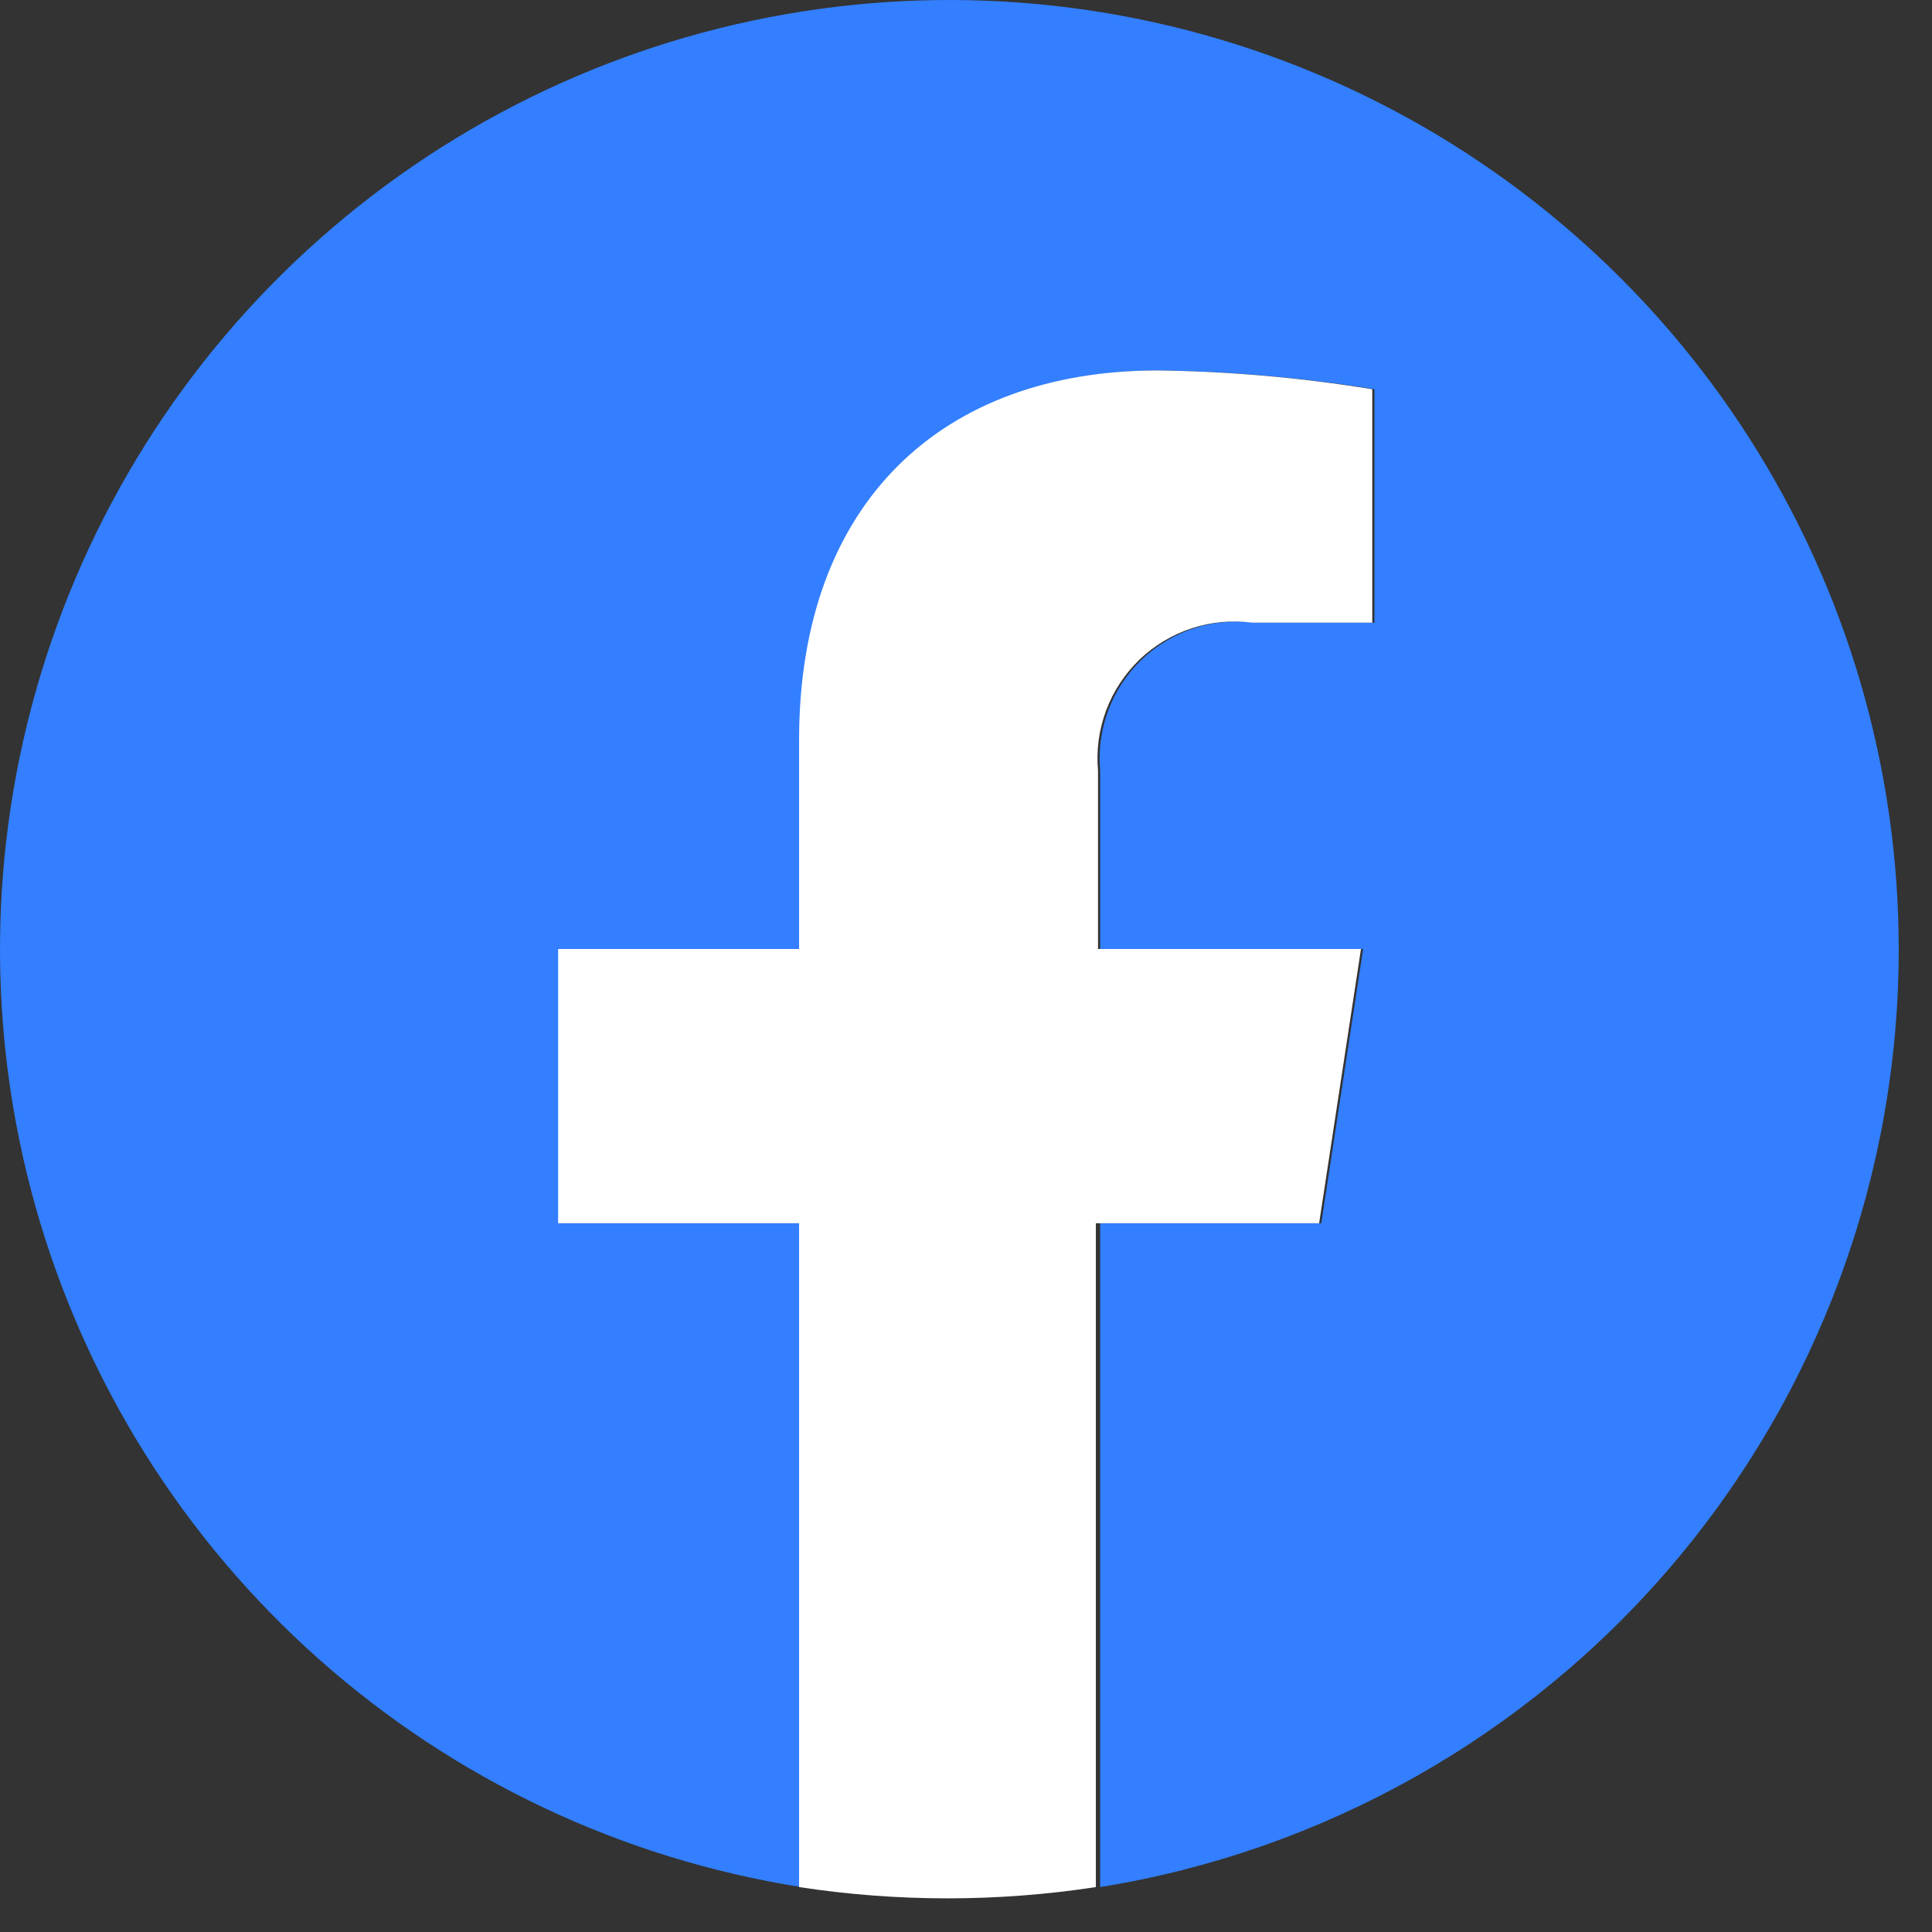 <svg width="36" height="36" viewBox="0 0 36 36" fill="none" xmlns="http://www.w3.org/2000/svg">
<rect x="0" y="0" width="36" height="36" fill="#333333" stroke="none"/>
<path d="M35.38 17.683C35.379 14.303 34.409 10.993 32.585 8.147C30.762 5.301 28.16 3.036 25.09 1.622C22.019 0.208 18.608 -0.297 15.259 0.168C11.911 0.632 8.766 2.046 6.196 4.243C3.626 6.439 1.74 9.326 0.76 12.562C-0.22 15.797 -0.253 19.245 0.666 22.499C1.585 25.752 3.417 28.674 5.945 30.918C8.473 33.163 11.591 34.636 14.93 35.163V22.793H10.44V17.683H14.93V13.783C14.93 9.353 17.57 6.903 21.61 6.903C22.95 6.92 24.287 7.037 25.61 7.253V11.603H23.38C23 11.552 22.614 11.587 22.249 11.706C21.885 11.825 21.552 12.024 21.275 12.29C20.998 12.555 20.785 12.879 20.651 13.238C20.517 13.597 20.465 13.982 20.5 14.363V17.683H25.4L24.62 22.793H20.5V35.163C24.653 34.493 28.431 32.366 31.158 29.163C33.885 25.959 35.382 21.89 35.38 17.683Z" fill="#337FFF"/>
<path d="M24.58 22.793L25.36 17.683H20.46V14.363C20.425 13.982 20.477 13.597 20.611 13.238C20.745 12.879 20.959 12.555 21.235 12.289C21.512 12.024 21.845 11.825 22.209 11.706C22.574 11.587 22.96 11.552 23.34 11.603H25.57V7.253C24.248 7.037 22.911 6.92 21.57 6.903C17.57 6.903 14.89 9.353 14.89 13.783V17.683H10.4V22.793H14.89V35.163C16.723 35.443 18.588 35.443 20.42 35.163V22.793H24.58Z" fill="white"/>
</svg>
